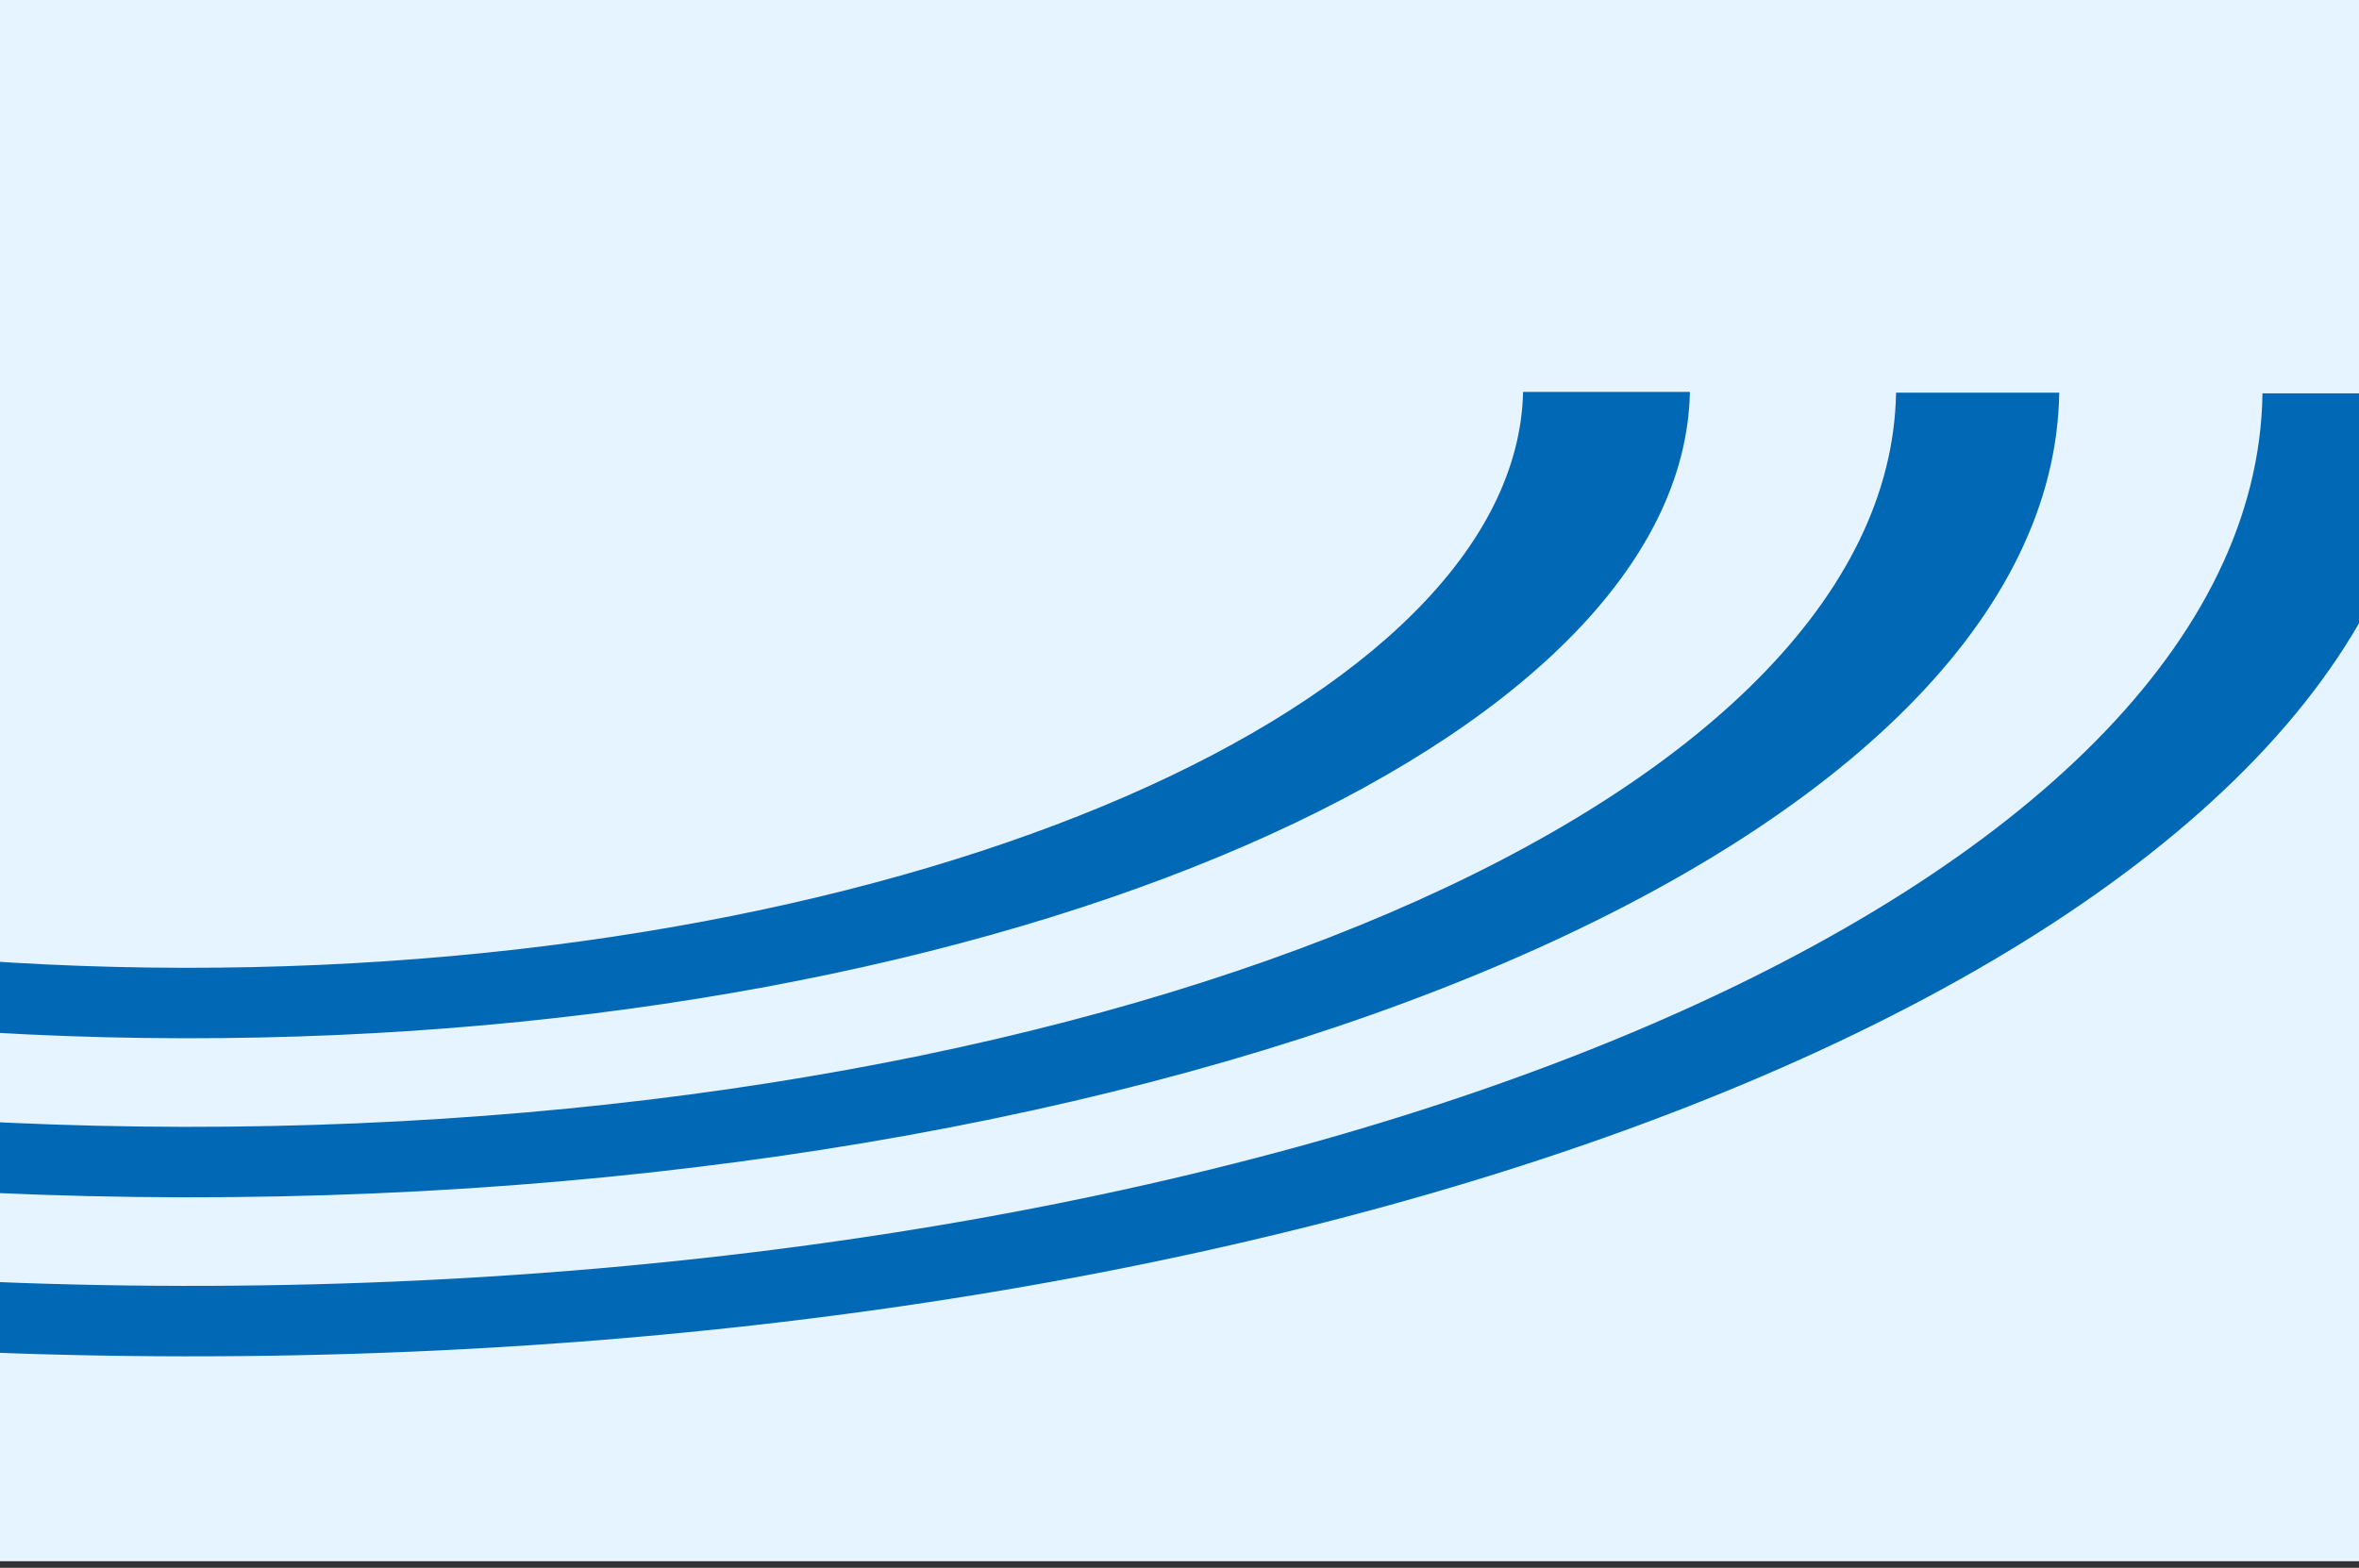 <svg xmlns="http://www.w3.org/2000/svg" xml:space="preserve" fill-rule="evenodd" stroke-linejoin="round" stroke-miterlimit="2" clip-rule="evenodd" viewBox="0 0 343 228"><rect x="0" y="0" width="343" height="228" fill="#333333" stroke="none"/><path fill="#e5f4ff" d="M0 0h343v227.039H0z"/><path fill="#0168b5" fill-rule="nonzero" d="M-299.055 56.149c.784 77.56 146.451 140.821 325.61 141.095 179.164.279 325.114-62.483 326.139-140.039l-23.727.001C327.946 129.096 192.643 187.258 26.555 187c-166.084-.258-301.196-58.85-301.989-130.745l-23.621-.106Zm53.28.106c.792 64.815 122.689 117.628 272.436 117.861 149.751.228 271.745-52.201 272.754-117.016h-23.727c-.996 59.15-112.347 106.983-249.027 106.771-136.68-.211-247.9-48.36-248.709-107.51l-23.727-.106Zm53.597.105c.844 50.655 98.662 94.441 218.839 94.627 120.168.186 218.05-43.343 219.05-93.993h-24.256c-.992 44.994-88.04 83.913-194.794 83.749-106.763-.165-193.633-39.389-194.476-84.383h-24.363Z"/></svg>
